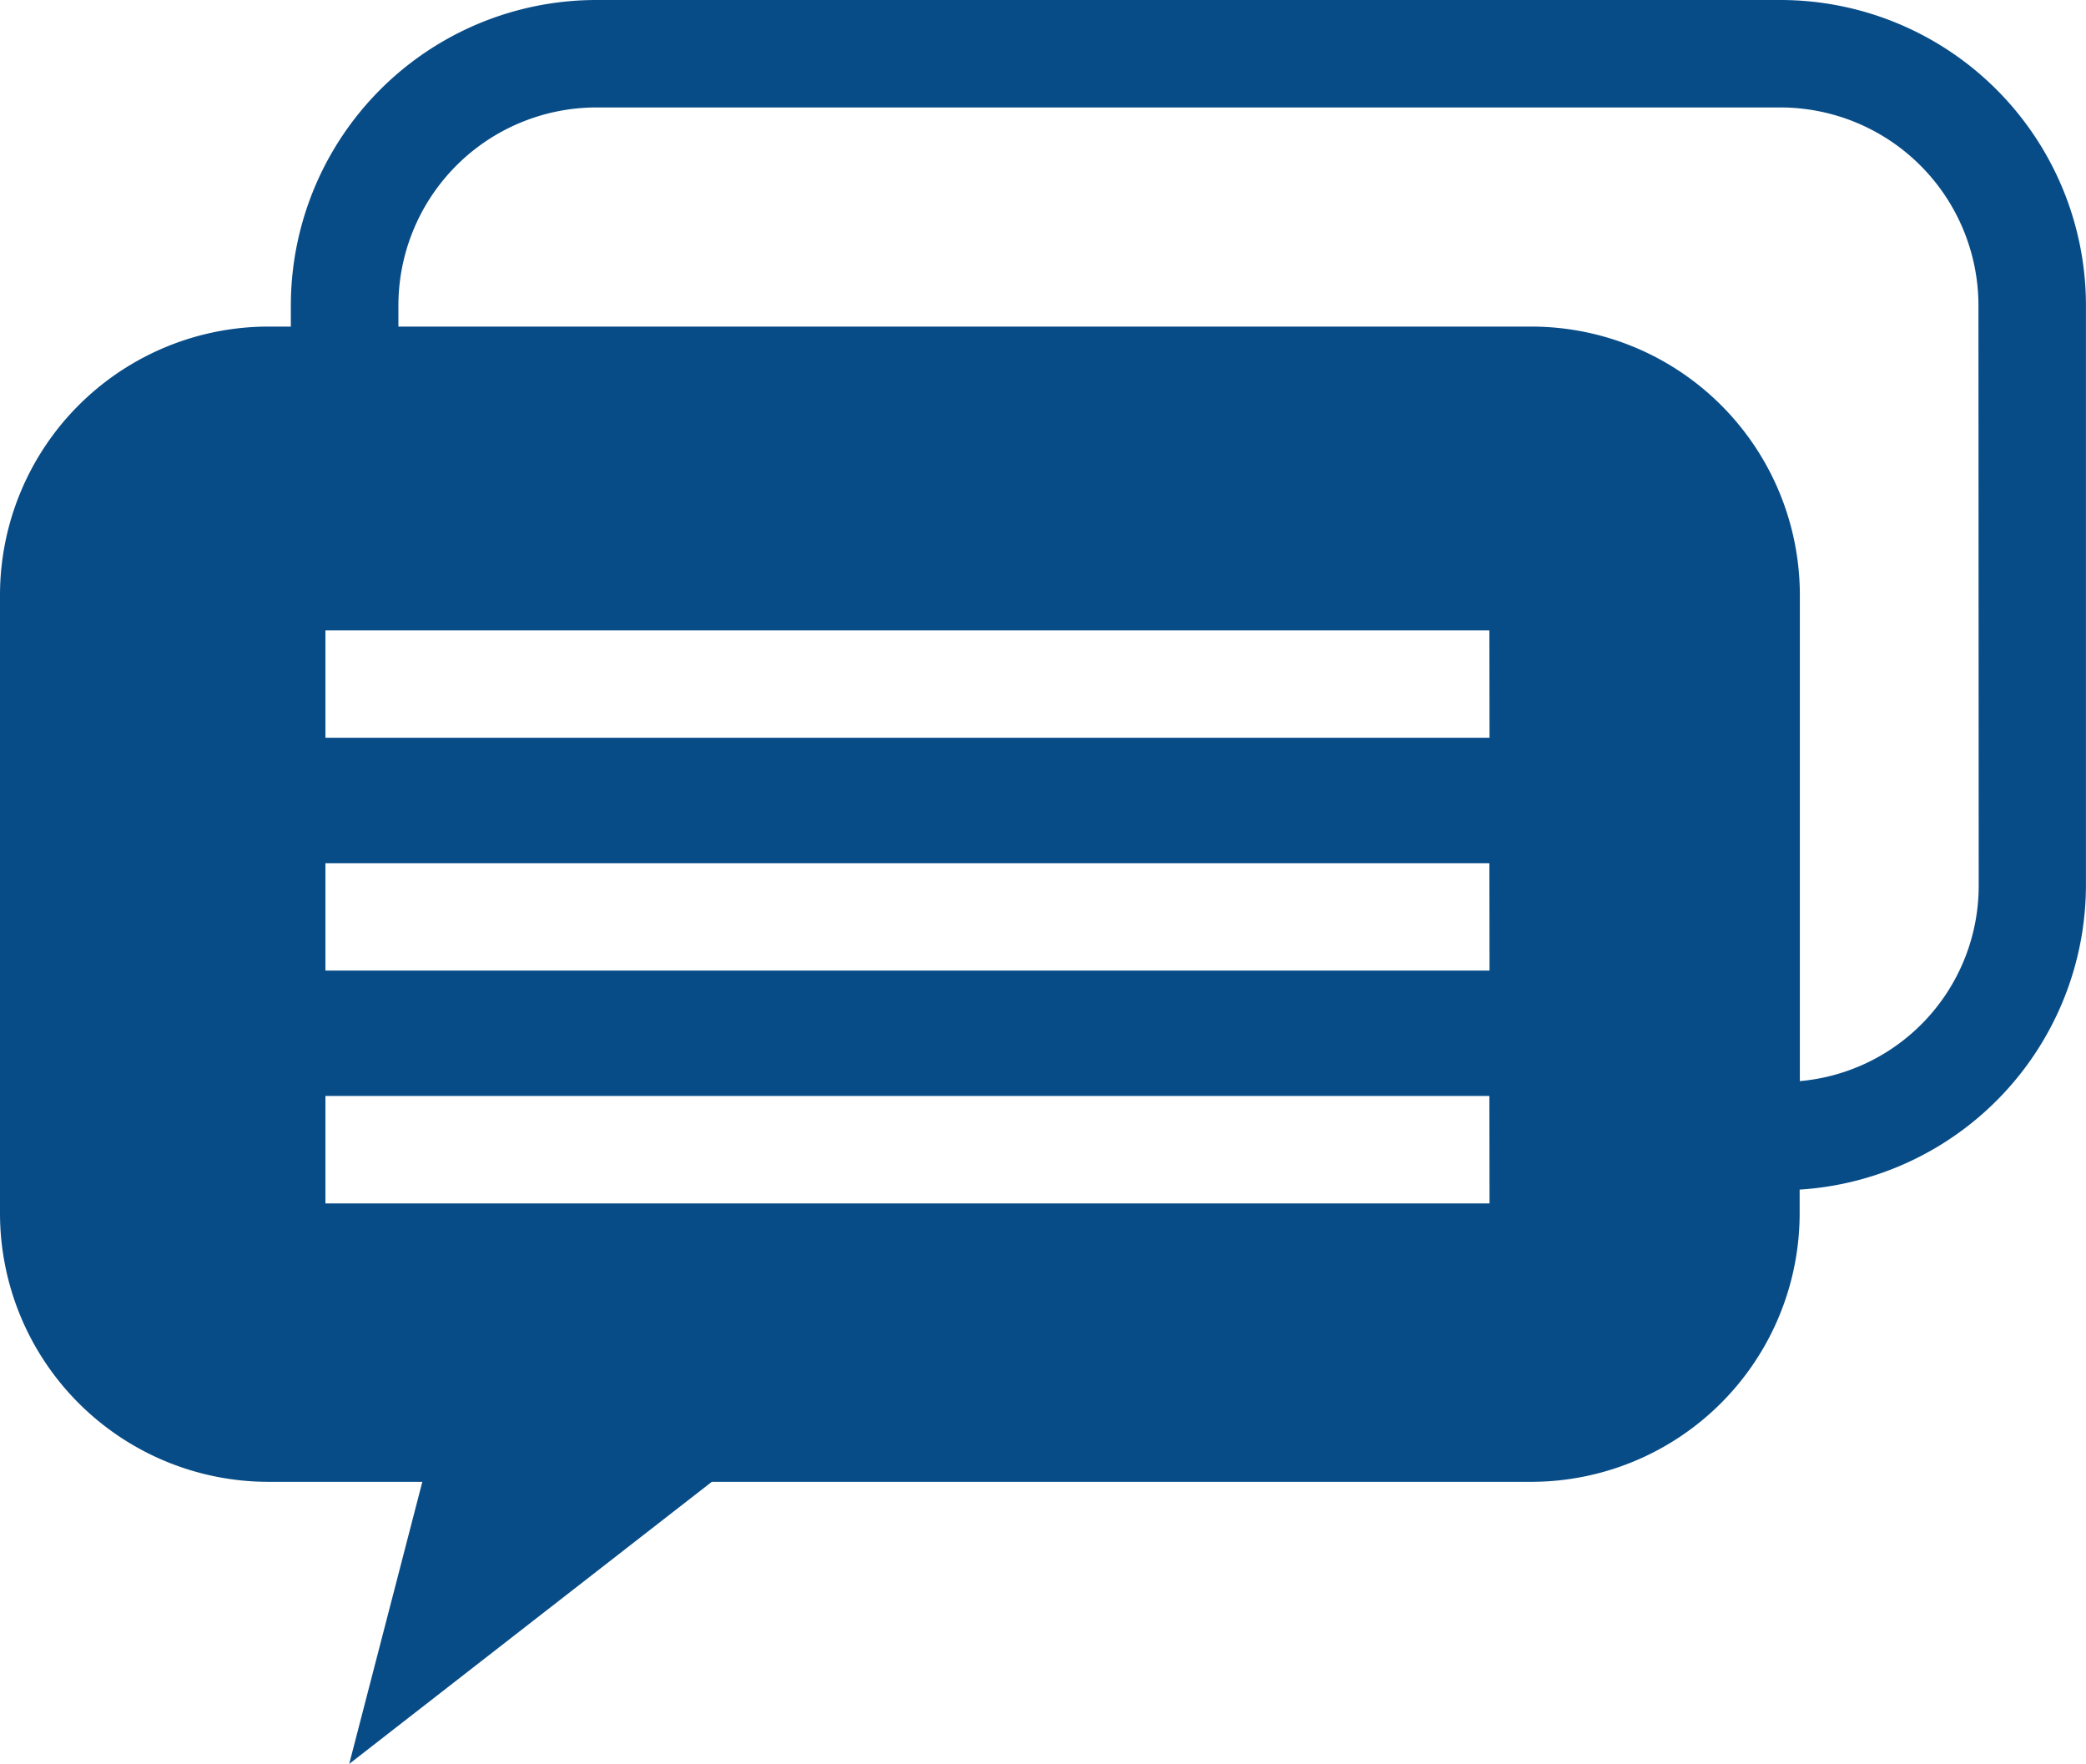 <svg xmlns="http://www.w3.org/2000/svg" xmlns:xlink="http://www.w3.org/1999/xlink" width="40.882" height="34.568" viewBox="0 0 40.882 34.568">
  <defs>
    <clipPath id="clip-path">
      <rect id="長方形_4616" data-name="長方形 4616" width="40.882" height="34.568" fill="#084c87"/>
    </clipPath>
  </defs>
  <g id="グループ_5022" data-name="グループ 5022" clip-path="url(#clip-path)">
    <path id="パス_88052" data-name="パス 88052" d="M34.892,0h-23.2A5.989,5.989,0,0,0,5.7,5.989V6.4H5.264A5.264,5.264,0,0,0,0,11.668V23.776A5.264,5.264,0,0,0,5.264,29.04H8.277L6.844,34.568,13.95,29.04H30.006a5.264,5.264,0,0,0,5.264-5.264v-.463a5.986,5.986,0,0,0,5.611-5.97V5.989A5.989,5.989,0,0,0,34.892,0m-5.7,23.584H6.378V21.478H29.189Zm0-4.563H6.378V16.916H29.189Zm0-4.563H6.378V12.353H29.189Zm9.587,2.884a3.843,3.843,0,0,1-3.505,3.845v-9.52A5.264,5.264,0,0,0,30.006,6.4H7.808V5.989a3.883,3.883,0,0,1,3.883-3.883h23.2a3.883,3.883,0,0,1,3.883,3.883Z" fill="#084c87"/>
  </g>
</svg>
